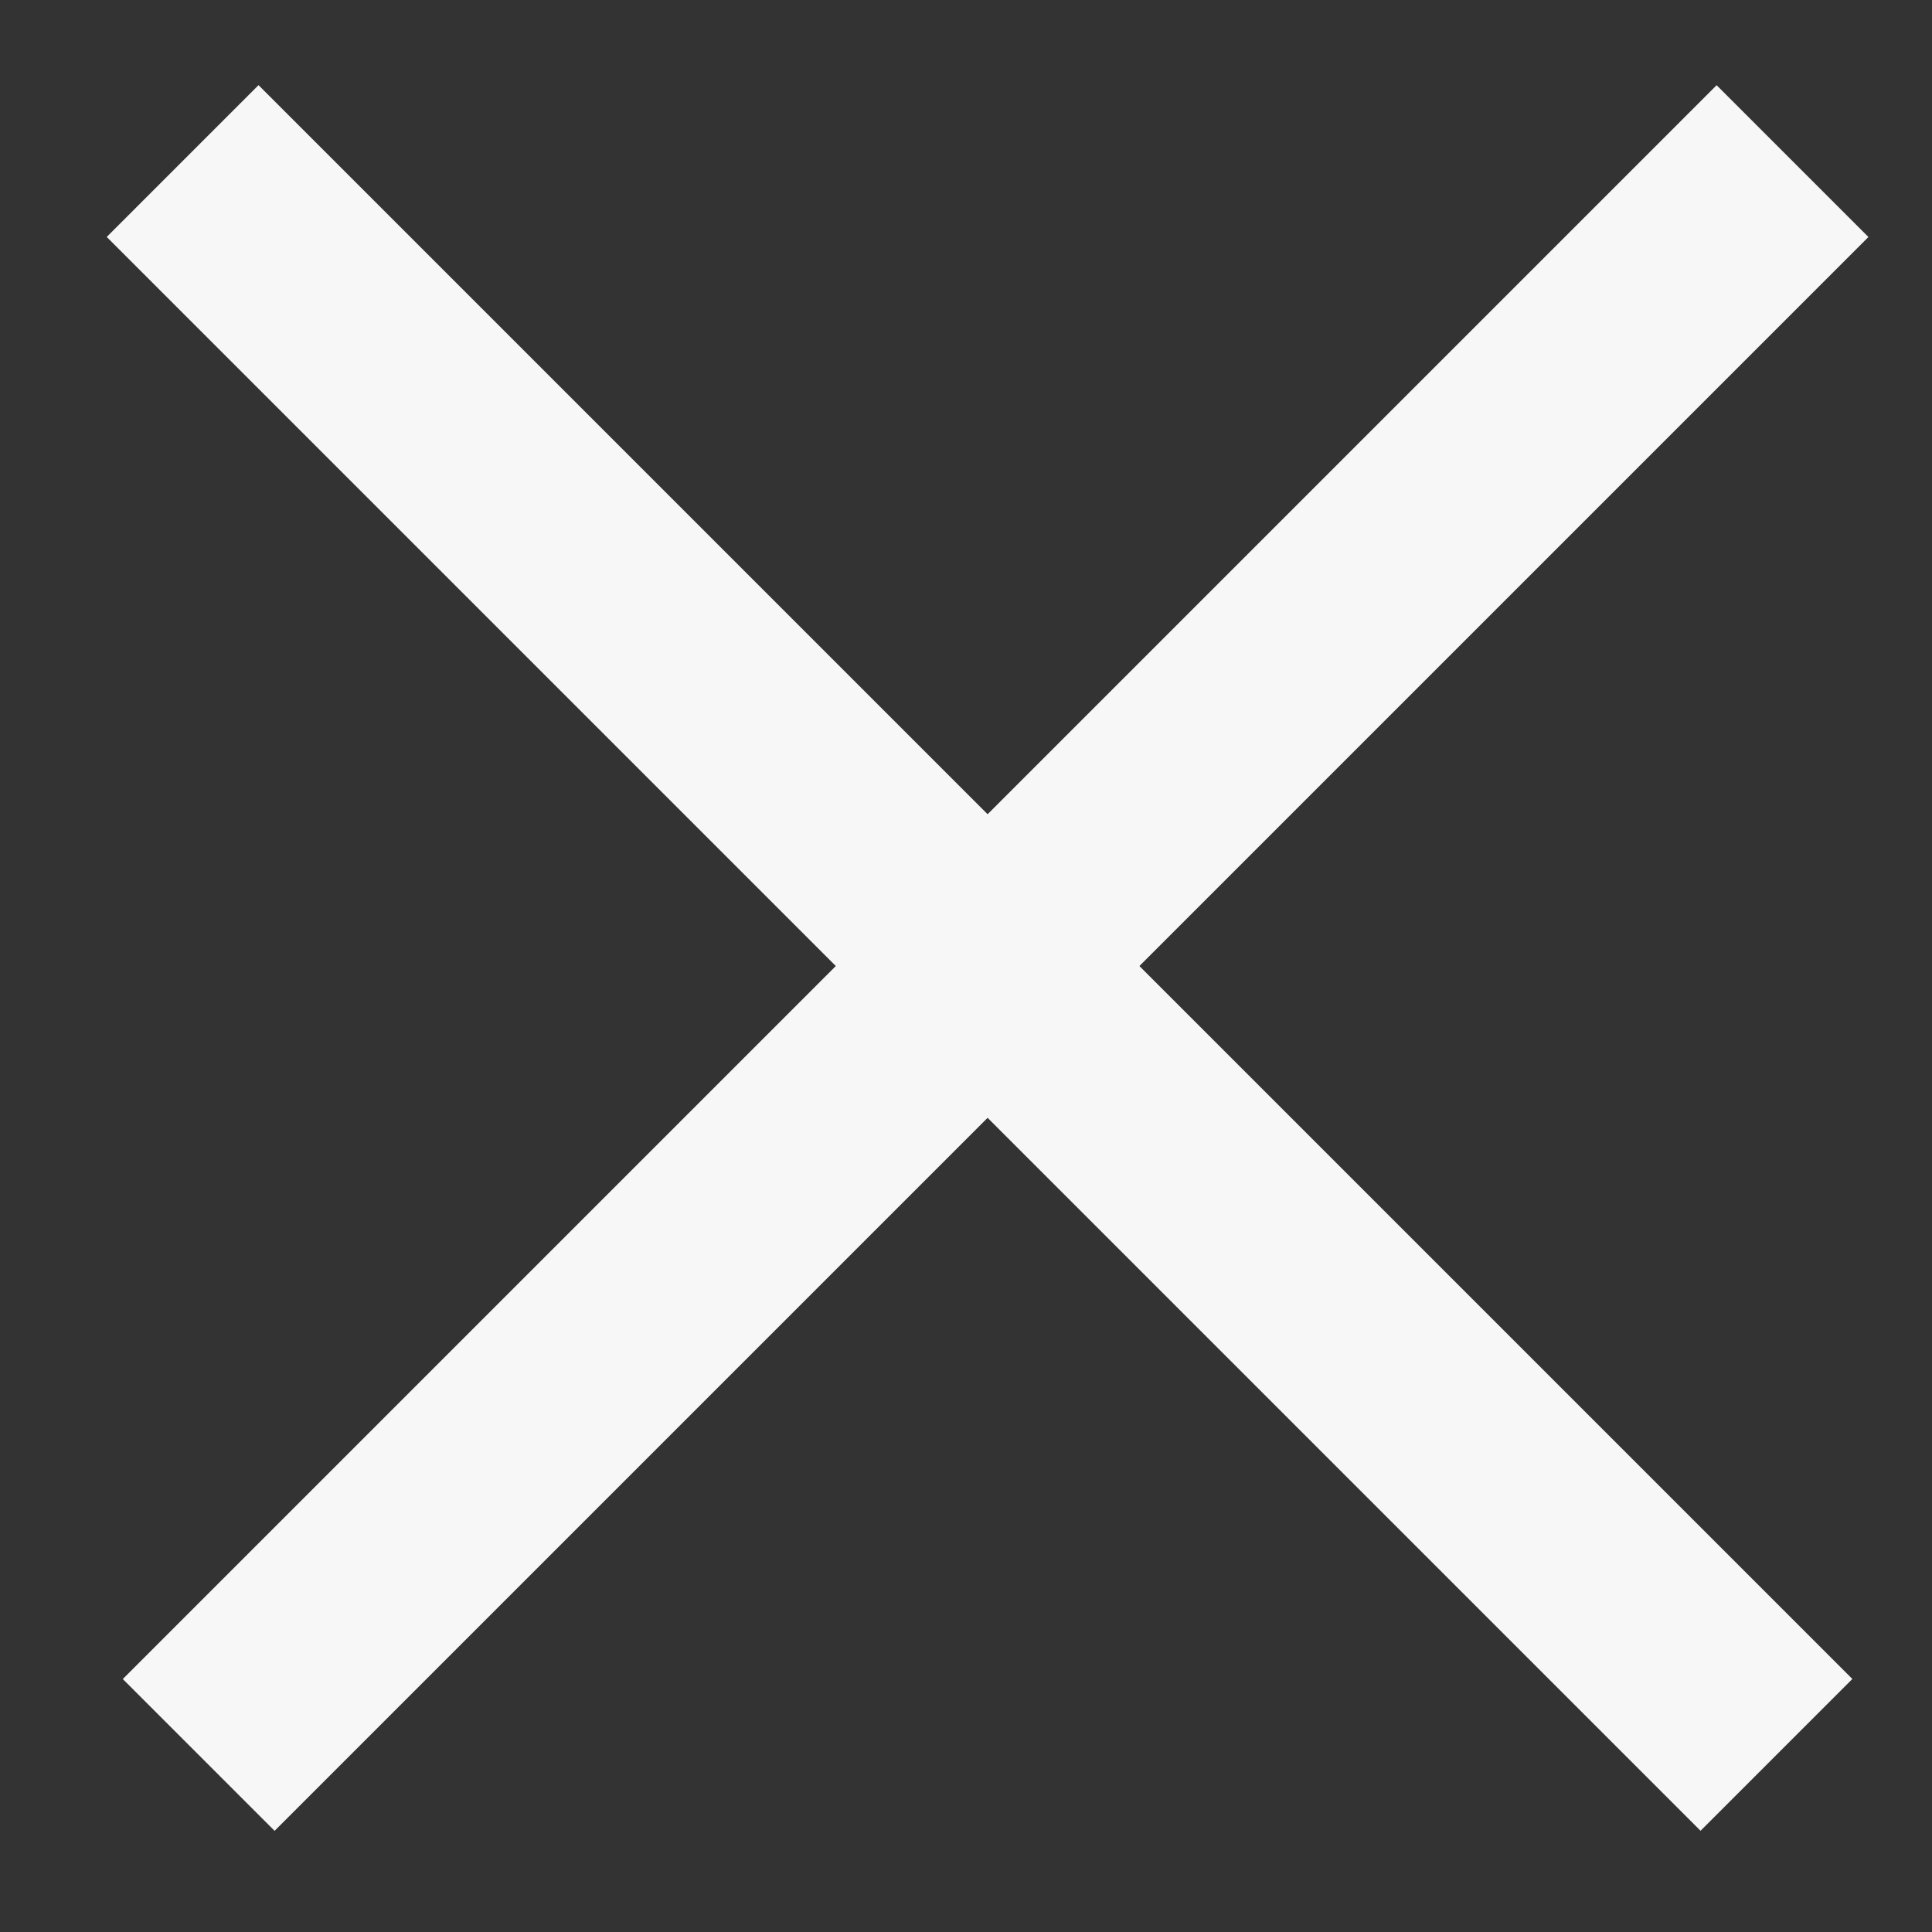 <svg xmlns="http://www.w3.org/2000/svg" width="36" height="36" viewBox="0 0 36 36"><rect x="0" y="0" width="36" height="36" fill="#333333" stroke="none"/><defs><style>.a,.b{fill:none;}.a{stroke:#f7f7f7;stroke-width:4px;}</style></defs><path class="a" d="M0,0H42" transform="translate(3.403 3.001) rotate(45)"/><path class="a" d="M0,0,42,0" transform="translate(33.401 3.002) rotate(135)"/><rect class="b" width="36" height="36"/></svg>